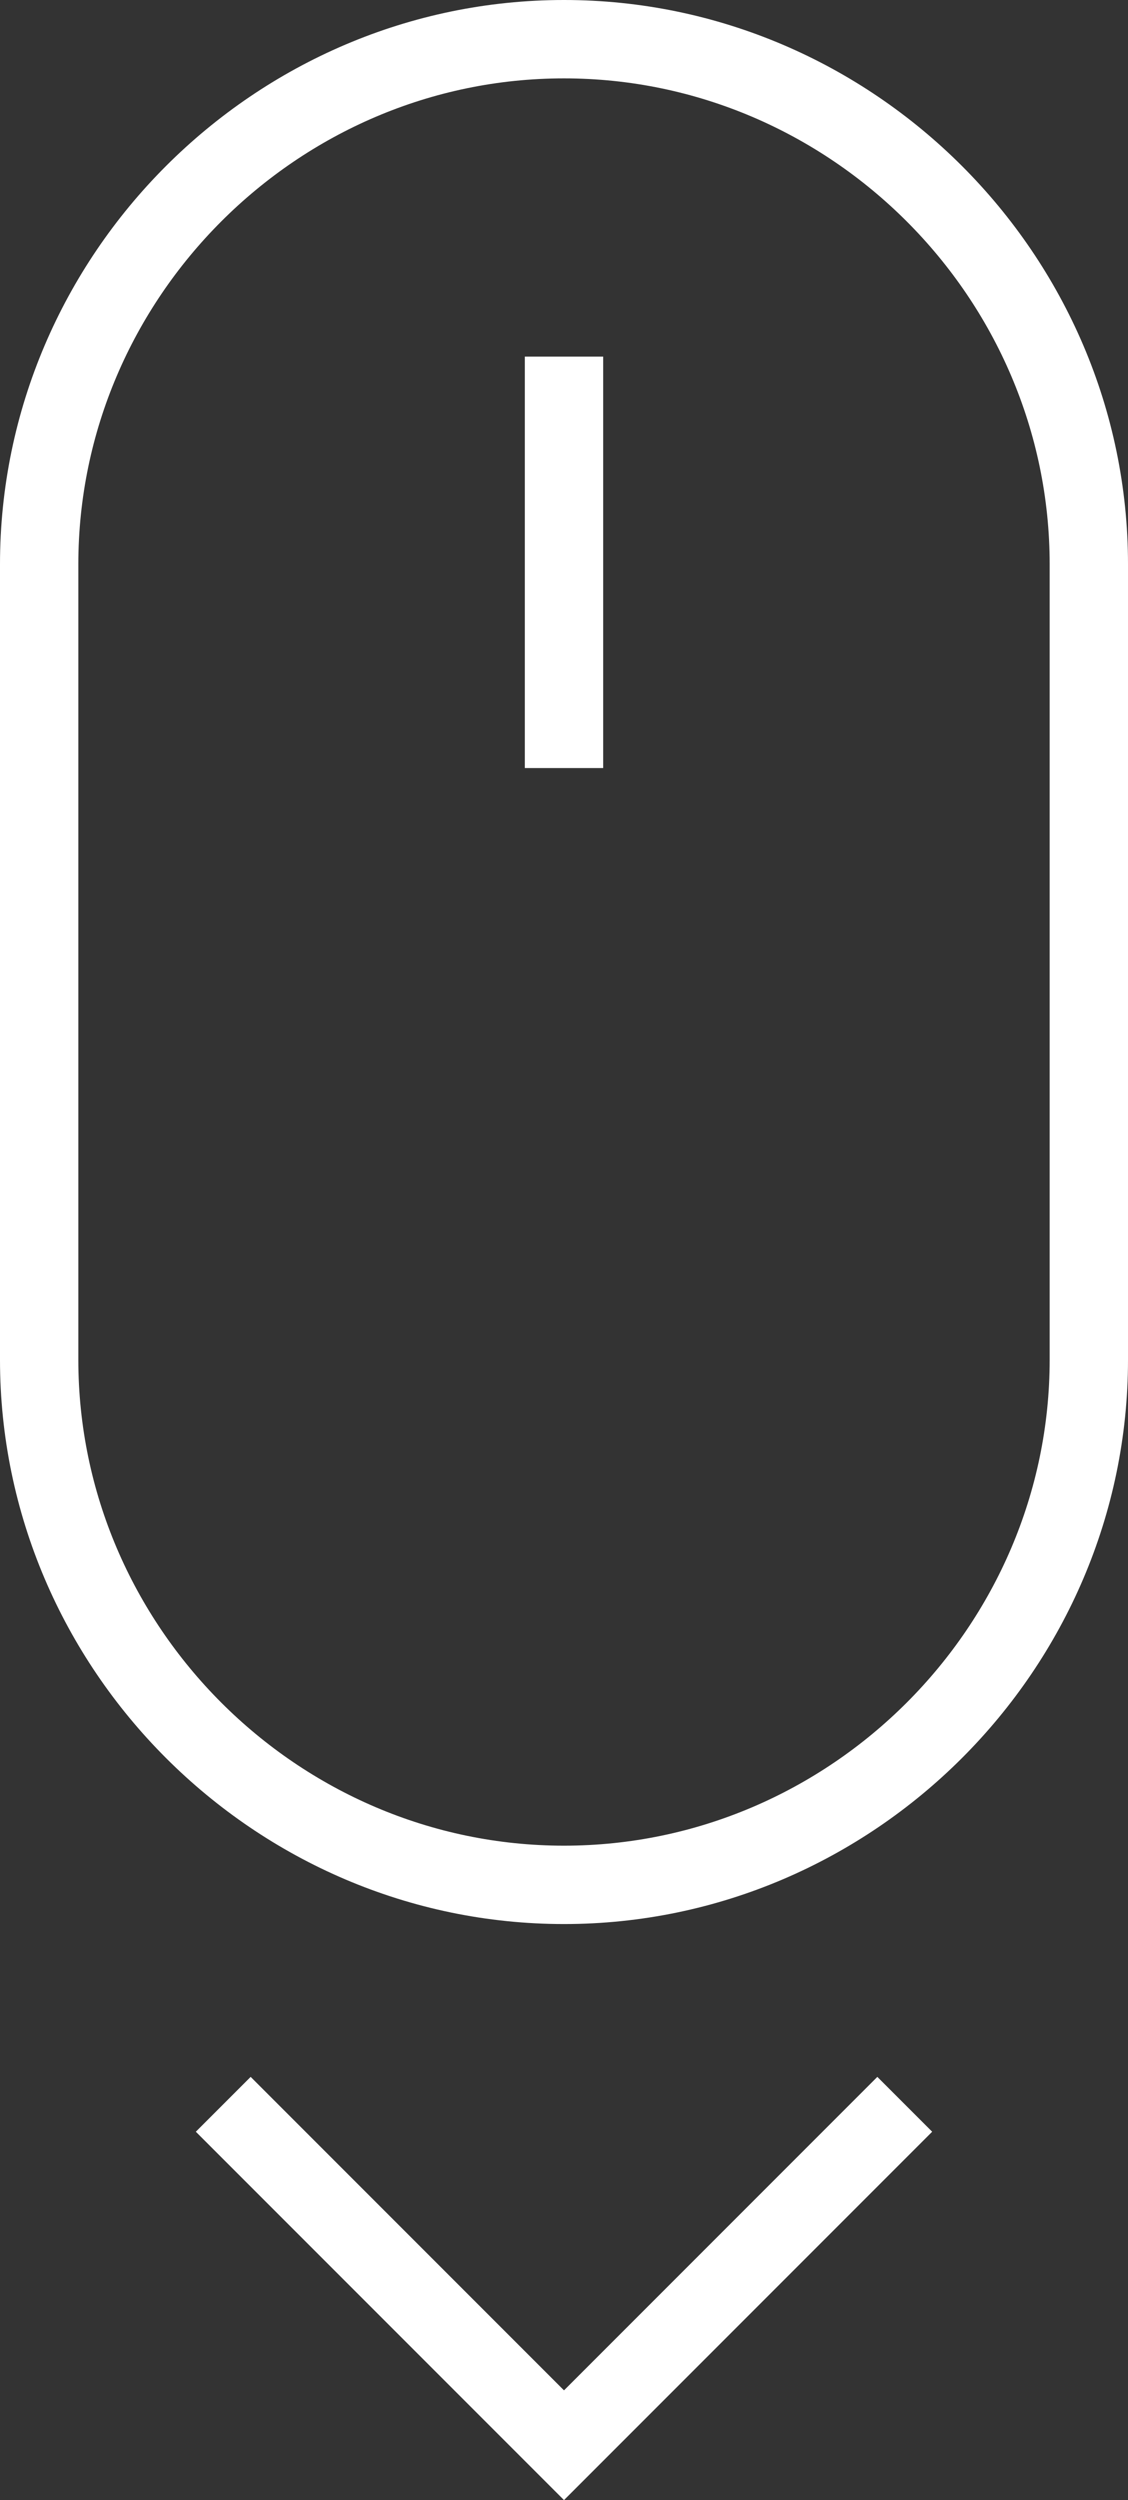 <?xml version="1.0" encoding="utf-8"?>
<!-- Generator: Adobe Illustrator 21.0.2, SVG Export Plug-In . SVG Version: 6.00 Build 0)  -->
<svg version="1.1" baseProfile="tiny" id="Layer_1" xmlns="http://www.w3.org/2000/svg" xmlns:xlink="http://www.w3.org/1999/xlink"
	 x="0px" y="0px" viewBox="0 0 28.8 63.8" xml:space="preserve">
<rect x="0" y="0" width="28.8" height="63.8" fill="#333333" stroke="none"/>
<g>
	<rect x="13.4" y="9.1" fill="#FFFFFF" width="2" height="10.5"/>
</g>
<polygon fill="#FFFFFF" points="23.8,54.4 22.4,53 14.4,61 6.4,53 5,54.4 14.4,63.8 14.4,63.7 14.4,63.8 "/>
<g>
	<path fill="#FFFFFF" d="M14.4,49.1C6.5,49.1,0,42.6,0,34.7V14.4C0,6.5,6.5,0,14.4,0c7.9,0,14.4,6.5,14.4,14.4v20.3
		C28.8,42.6,22.3,49.1,14.4,49.1z M14.4,2C7.6,2,2,7.6,2,14.4v20.3c0,6.8,5.6,12.4,12.4,12.4c6.8,0,12.4-5.6,12.4-12.4V14.4
		C26.8,7.6,21.2,2,14.4,2z"/>
</g>
</svg>
